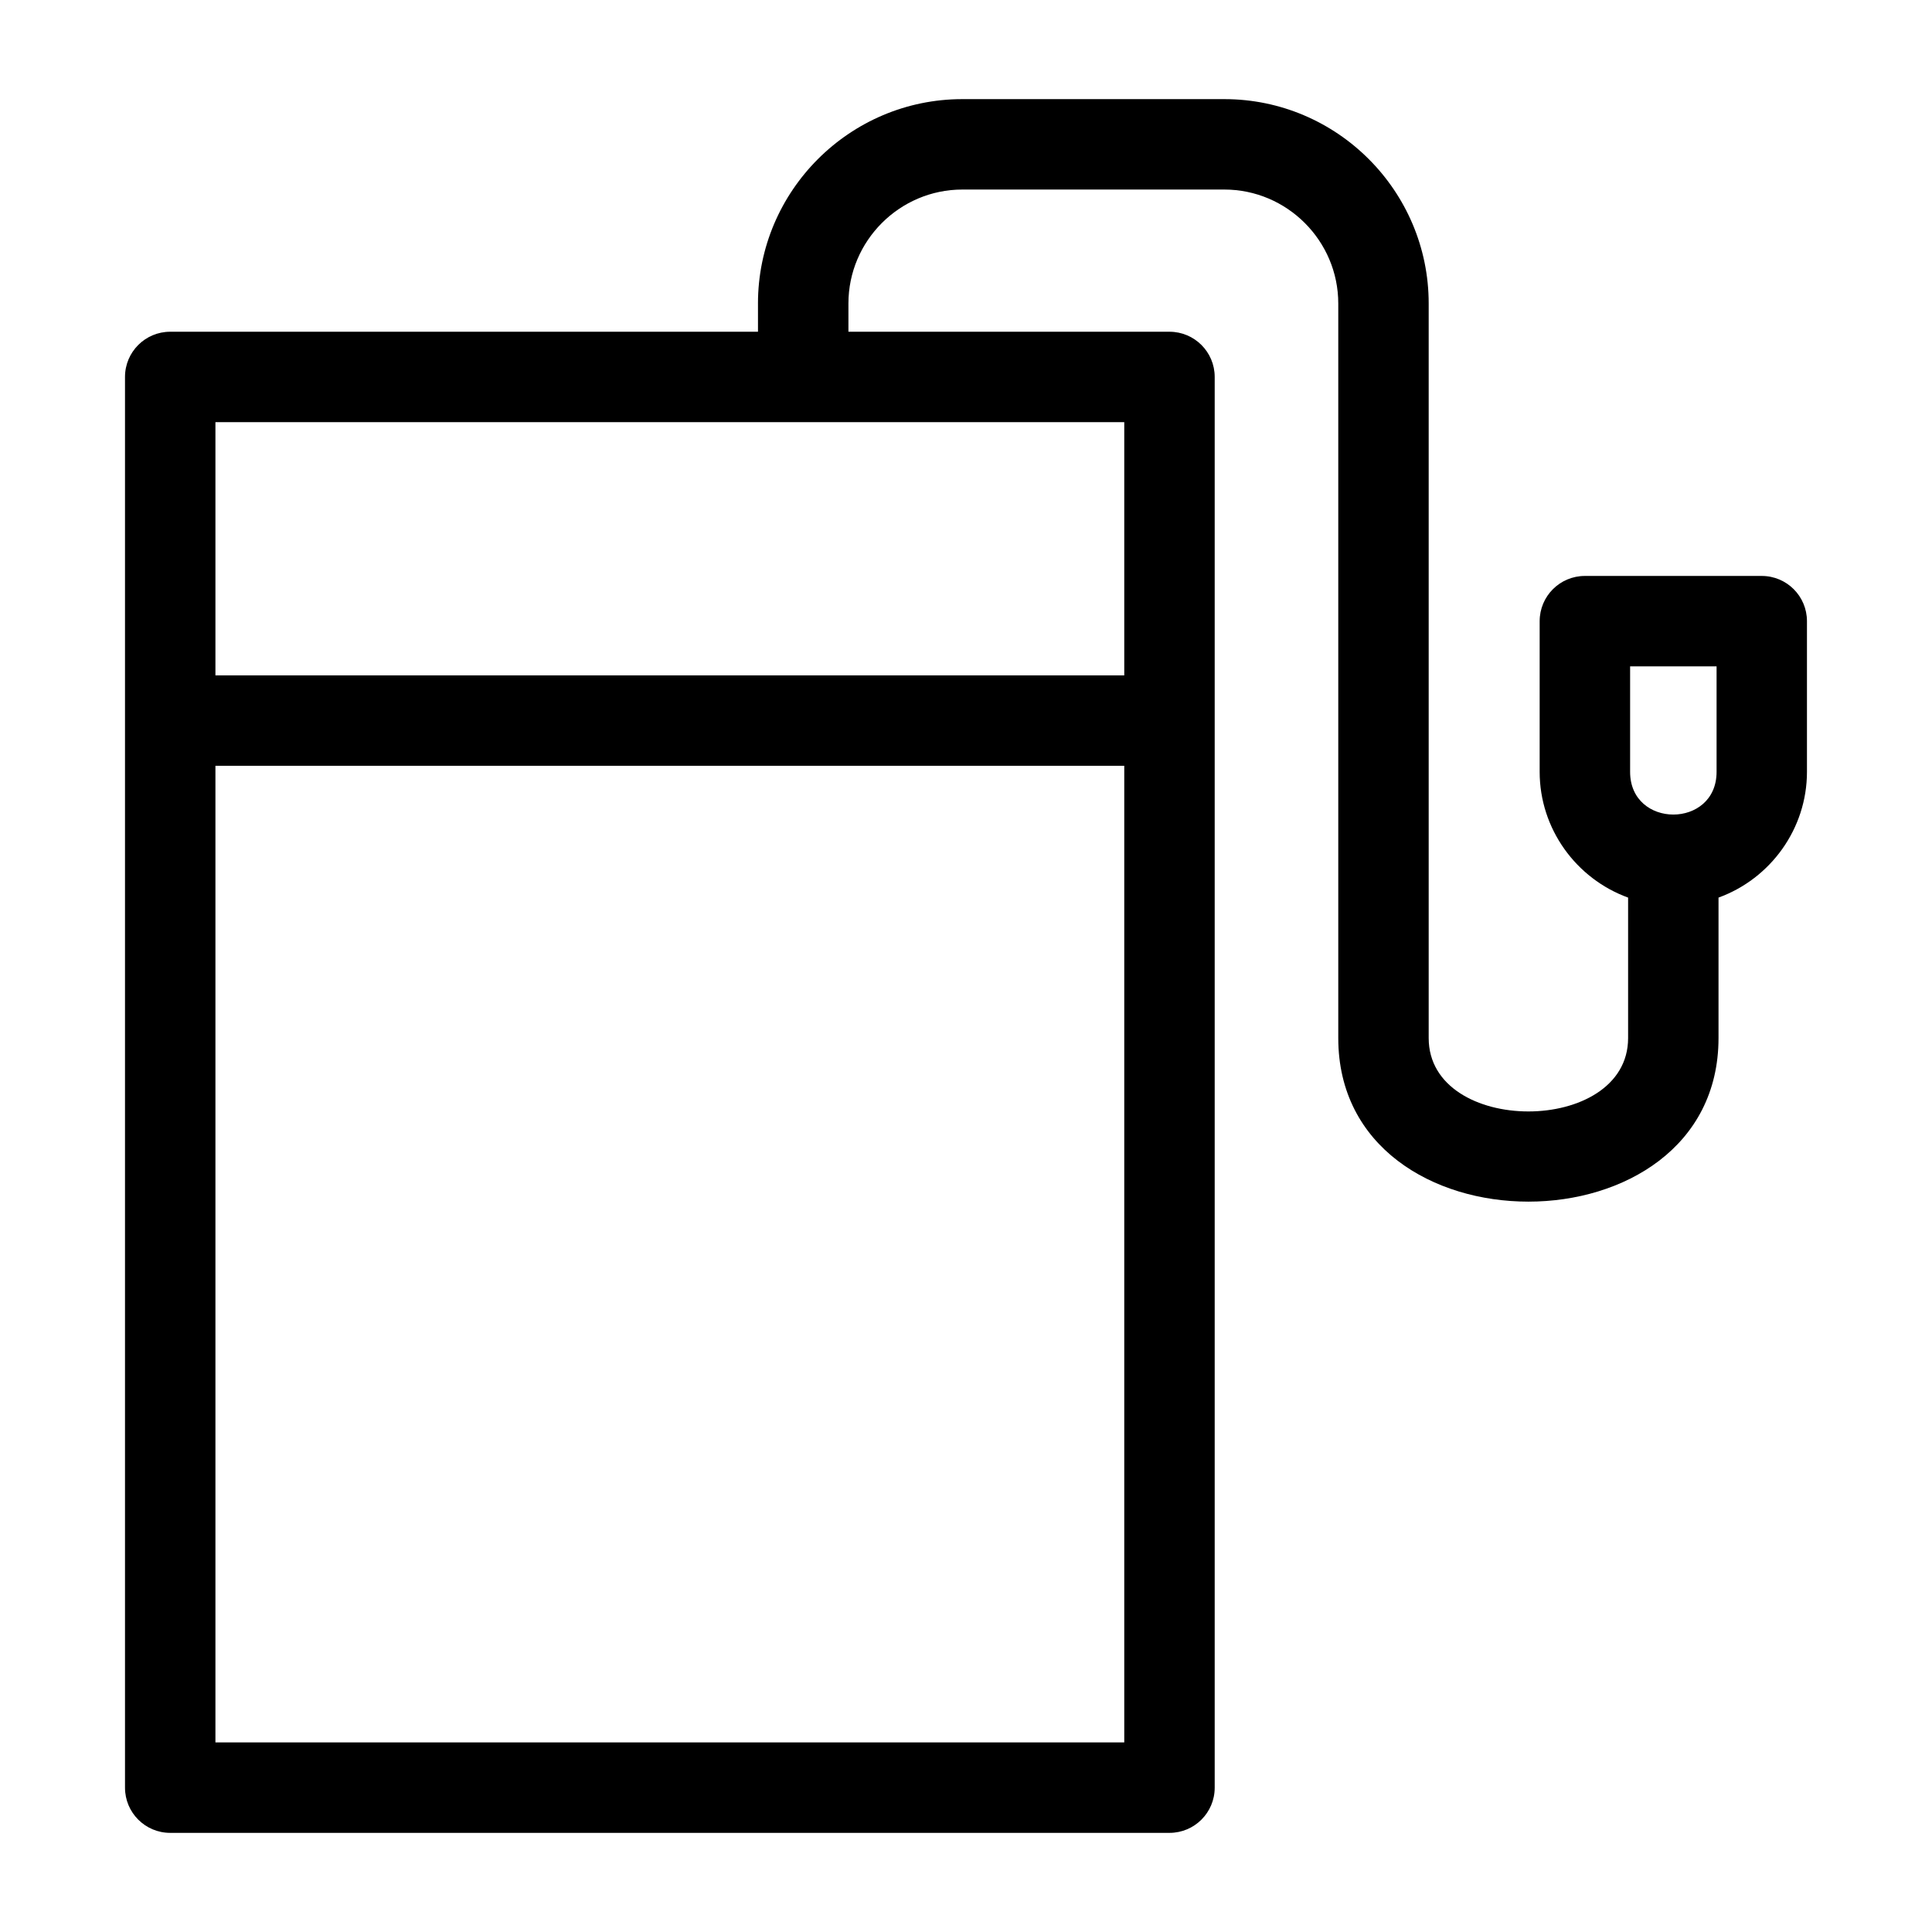 <?xml version="1.0" encoding="UTF-8"?>
<!-- Uploaded to: SVG Repo, www.svgrepo.com, Generator: SVG Repo Mixer Tools -->
<svg fill="#000000" width="800px" height="800px" version="1.1" viewBox="144 144 512 512" xmlns="http://www.w3.org/2000/svg">
 <path d="m344.87 224.43c0-29.848 24.32-54.16 54.16-54.16h69.43c29.848 0 54.156 24.312 54.156 54.16v194.67c0 25.926 52.848 25.926 52.848 0v-37.227c-13.805-5.016-23.438-18.258-23.438-33.316v-39.941c0-6.617 5.363-11.984 11.977-11.984h46.883c6.617 0 11.977 5.367 11.977 11.984v39.941c0 15.062-9.633 28.301-23.438 33.316v37.227c0 57.797-100.77 57.793-100.77 0v-194.67c0-16.613-13.578-30.199-30.191-30.199h-69.43c-16.613 0-30.191 13.578-30.191 30.199v7.484h85.082c6.617 0 11.984 5.363 11.984 11.977v373.86c0 6.617-5.367 11.977-11.984 11.977h-264.82c-6.617 0-11.977-5.363-11.977-11.977v-373.86c0-6.617 5.363-11.977 11.977-11.977h155.77v-7.484zm254.04 96.16h-22.914v27.961c0 15.086 22.914 15.086 22.914 0zm-397.82 2.391h240.85v-67.105h-240.85zm240.85 23.961h-240.85v258.82h240.85z"/>
</svg>